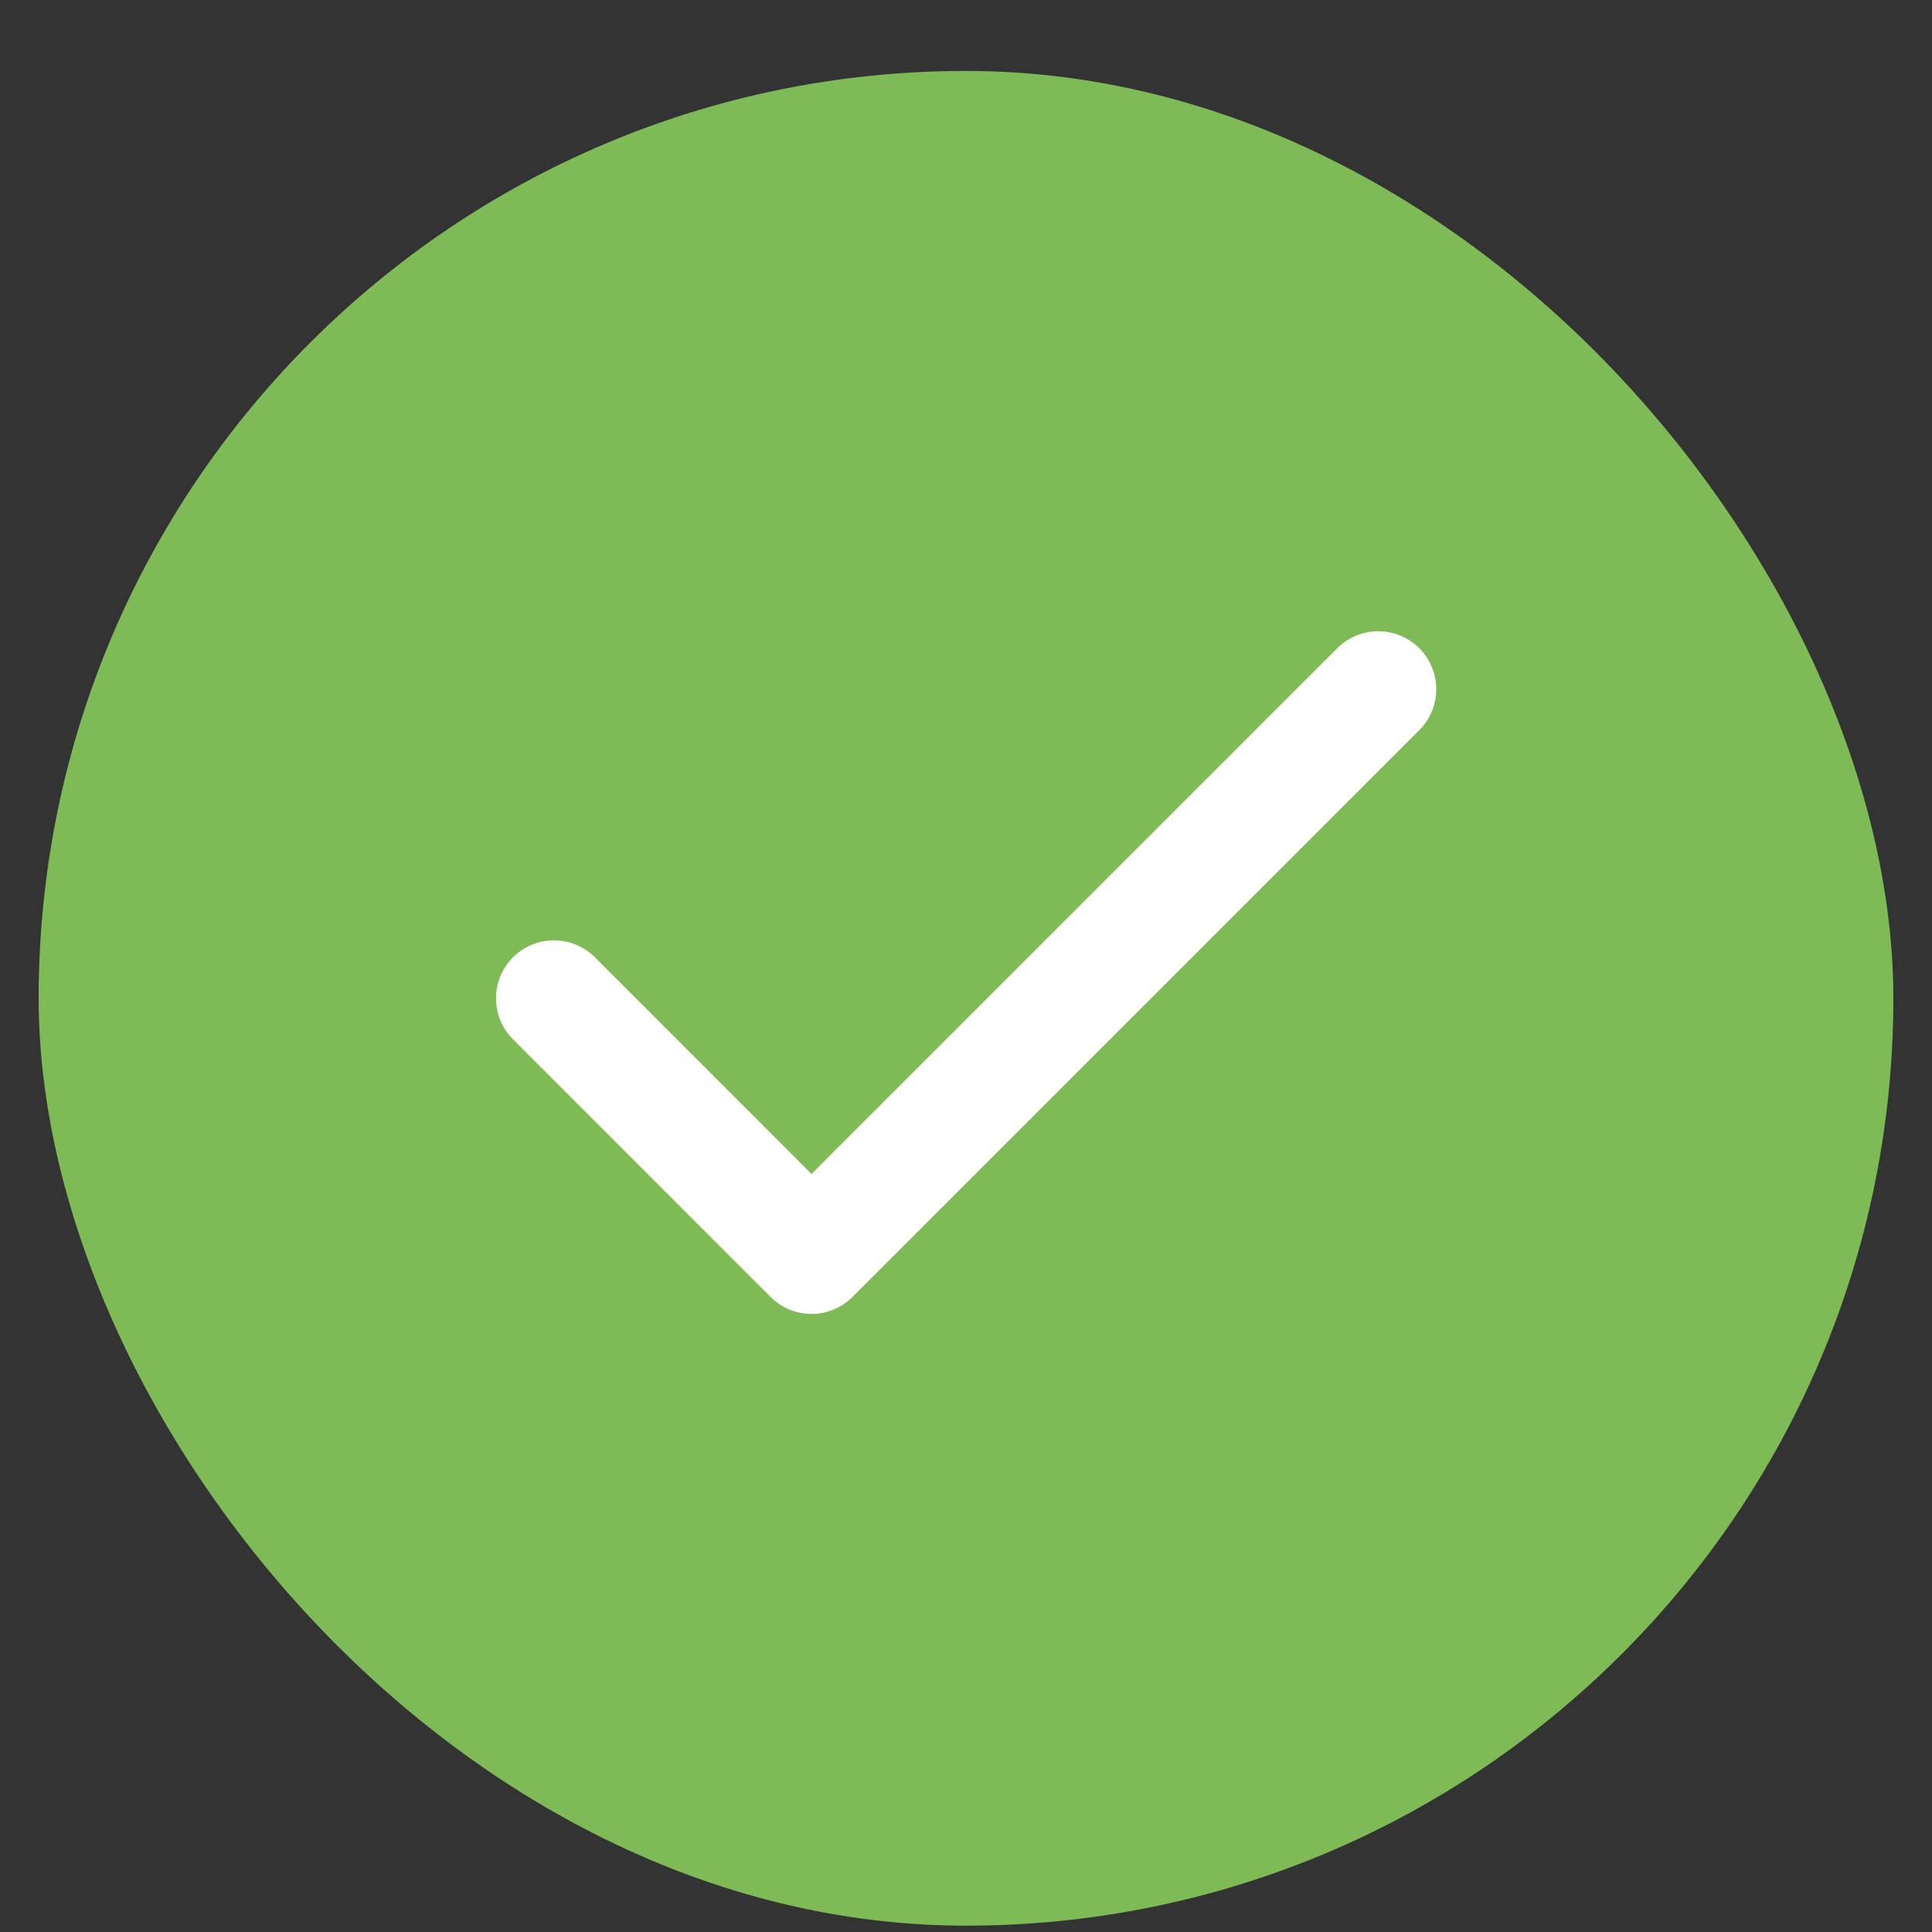 <svg width="25" height="25" viewBox="0 0 25 25" fill="none" xmlns="http://www.w3.org/2000/svg">
<rect x="0" y="0" width="25" height="25" fill="#333333" stroke="none"/>
<rect x="0.5" y="0.918" width="24" height="24" rx="12" fill="#7EBA56"/>
<path d="M17.835 8.918L10.501 16.252L7.168 12.918" stroke="white" stroke-width="1.5" stroke-linecap="round" stroke-linejoin="round"/>
</svg>

